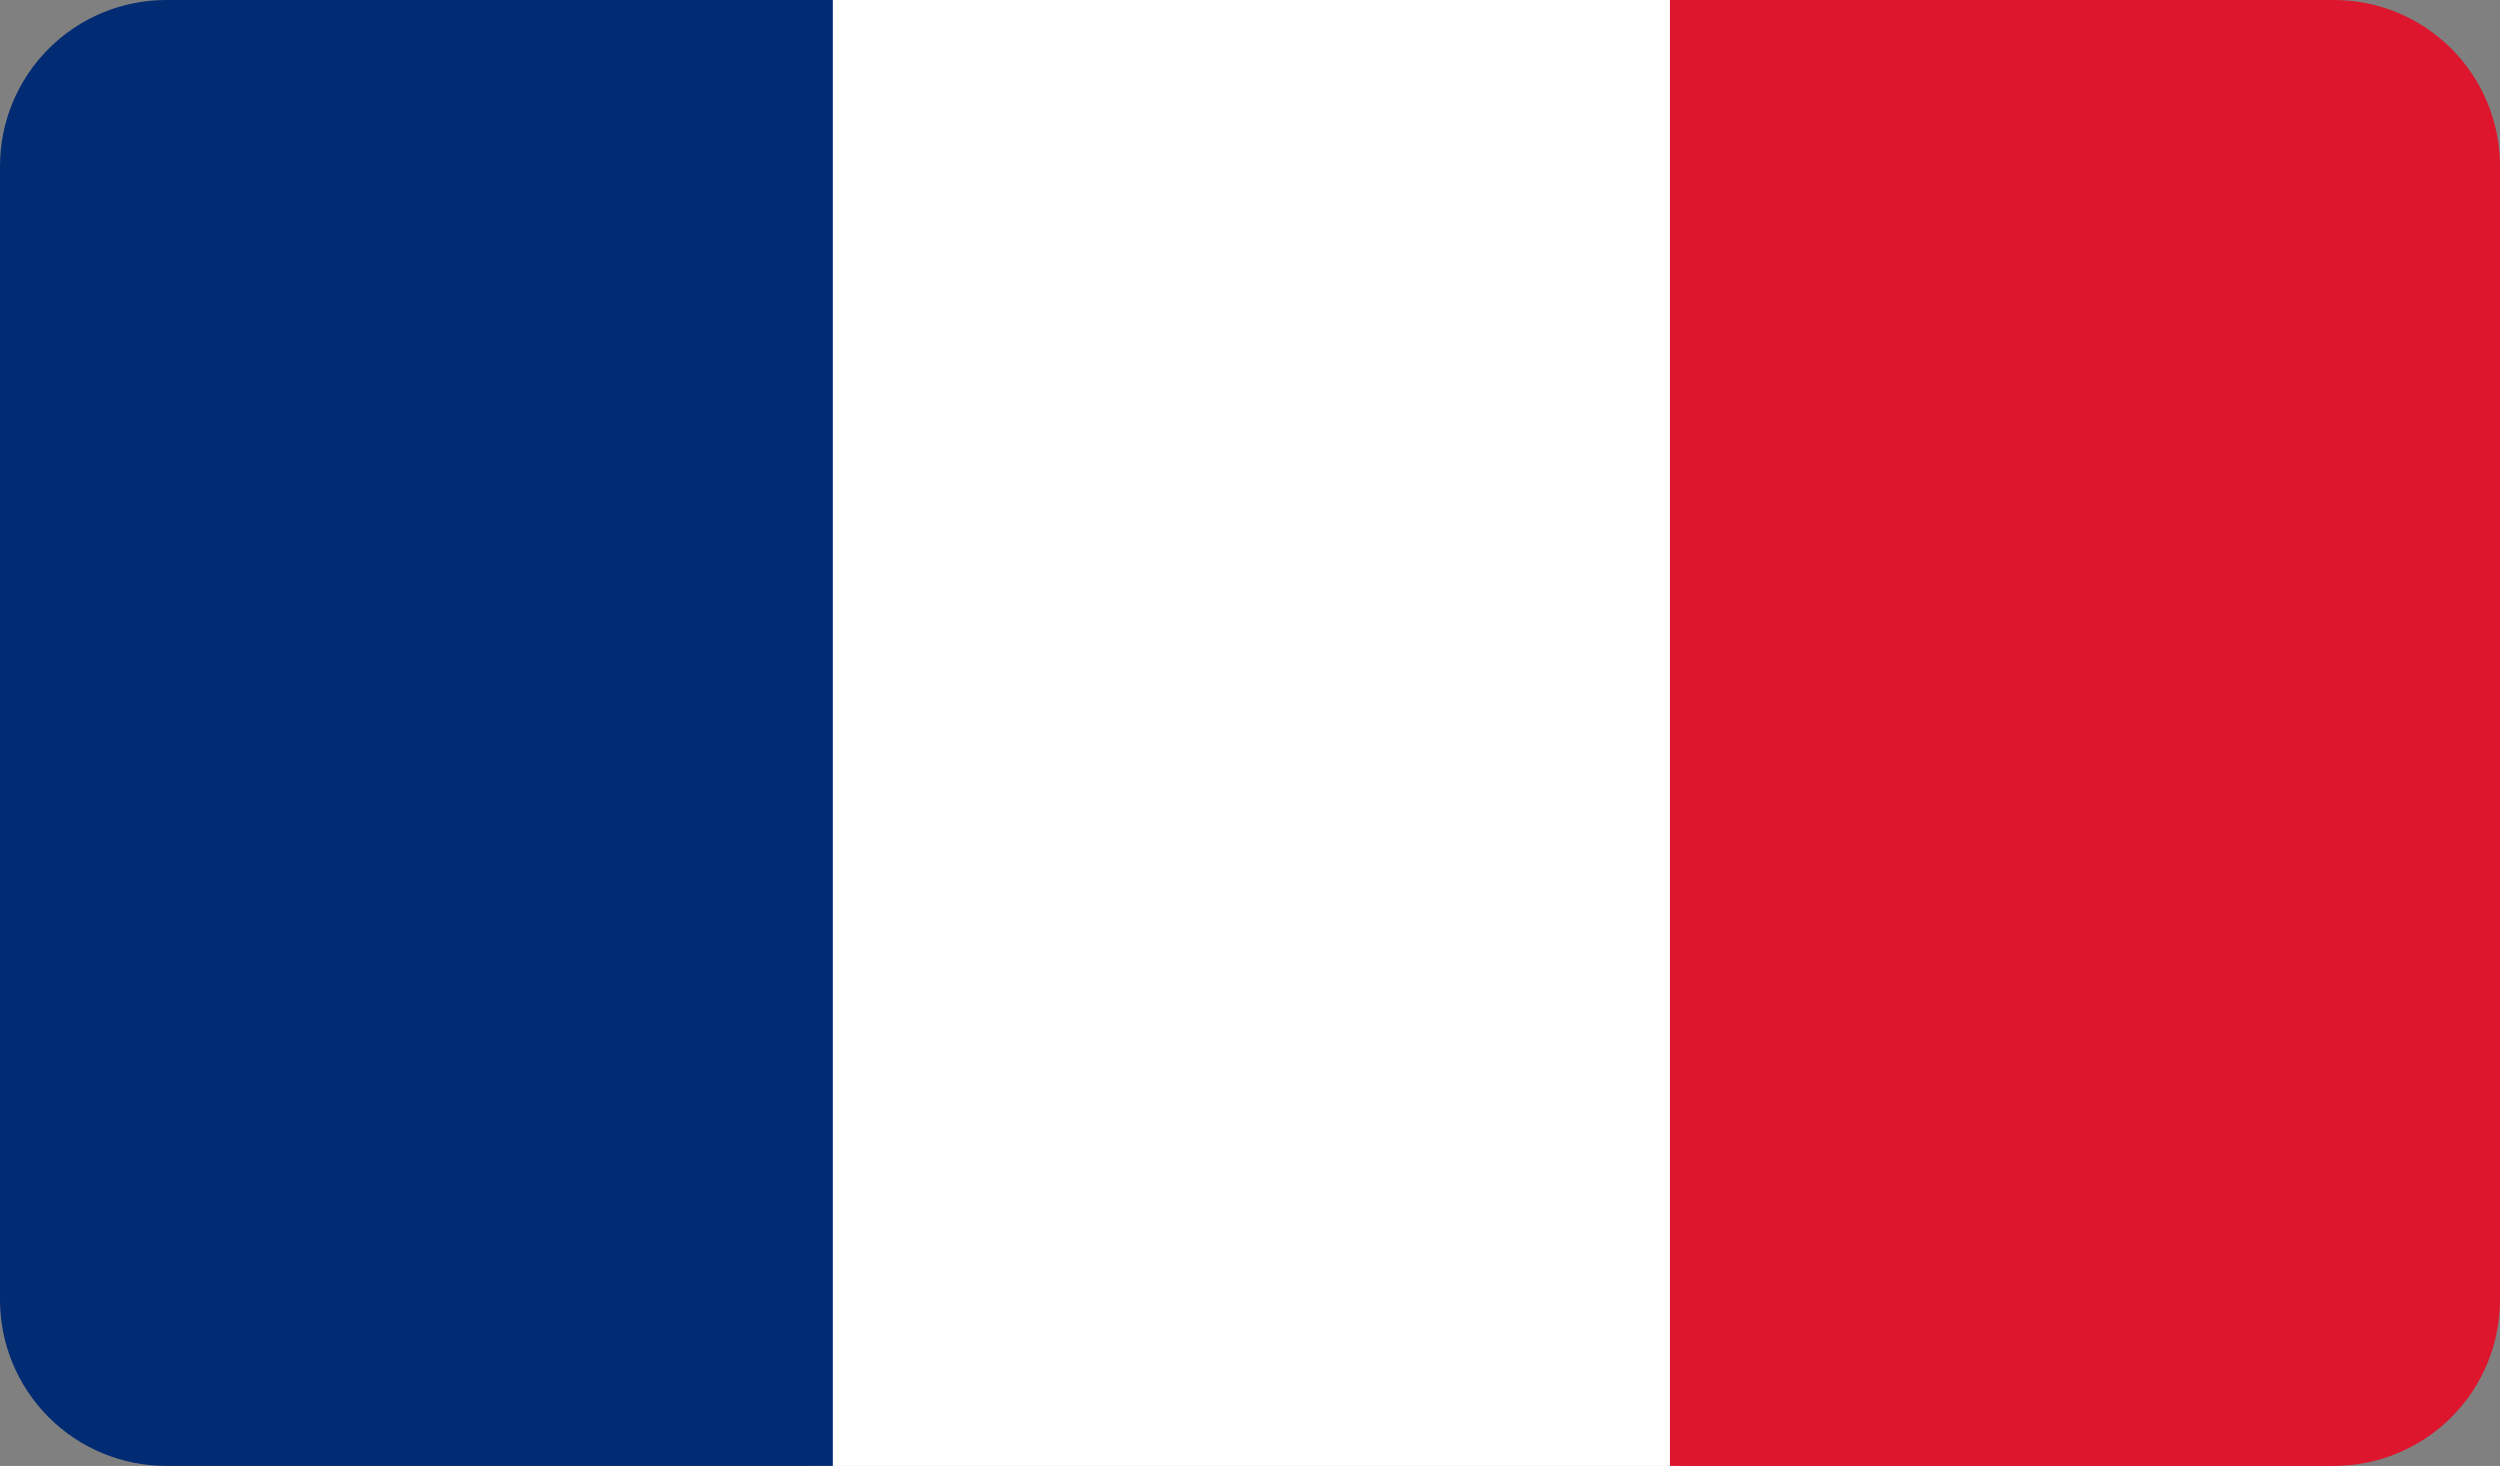 <svg xmlns="http://www.w3.org/2000/svg" xmlns:xlink="http://www.w3.org/1999/xlink" width="35.314" height="20.707" viewBox="0 0 35.314 20.707">
  <rect x="0" y="0" width="35.314" height="20.707" fill="#808080" stroke="none"/>
  <defs>
    <clipPath id="clip-path">
      <path id="Rechteck_3419" data-name="Rechteck 3419" d="M2.348,0H32.967a2.347,2.347,0,0,1,2.347,2.347V18.36a2.347,2.347,0,0,1-2.347,2.347H2.348A2.348,2.348,0,0,1,0,18.359V2.348A2.348,2.348,0,0,1,2.348,0Z" transform="translate(0.061 0.606)" fill="none"/>
    </clipPath>
  </defs>
  <g id="Gruppe_4952" data-name="Gruppe 4952" transform="translate(-0.061 -0.606)">
    <g id="Gruppe_4951" data-name="Gruppe 4951" clip-path="url(#clip-path)">
      <rect id="Rechteck_3416" data-name="Rechteck 3416" width="12.331" height="21.84" transform="translate(11.514 0)" fill="#fff"/>
      <rect id="Rechteck_3417" data-name="Rechteck 3417" width="11.825" height="21.84" transform="translate(0 0)" fill="#012b73"/>
      <rect id="Rechteck_3418" data-name="Rechteck 3418" width="11.922" height="21.84" transform="translate(23.65 0)" fill="#dd152d"/>
    </g>
  </g>
</svg>
